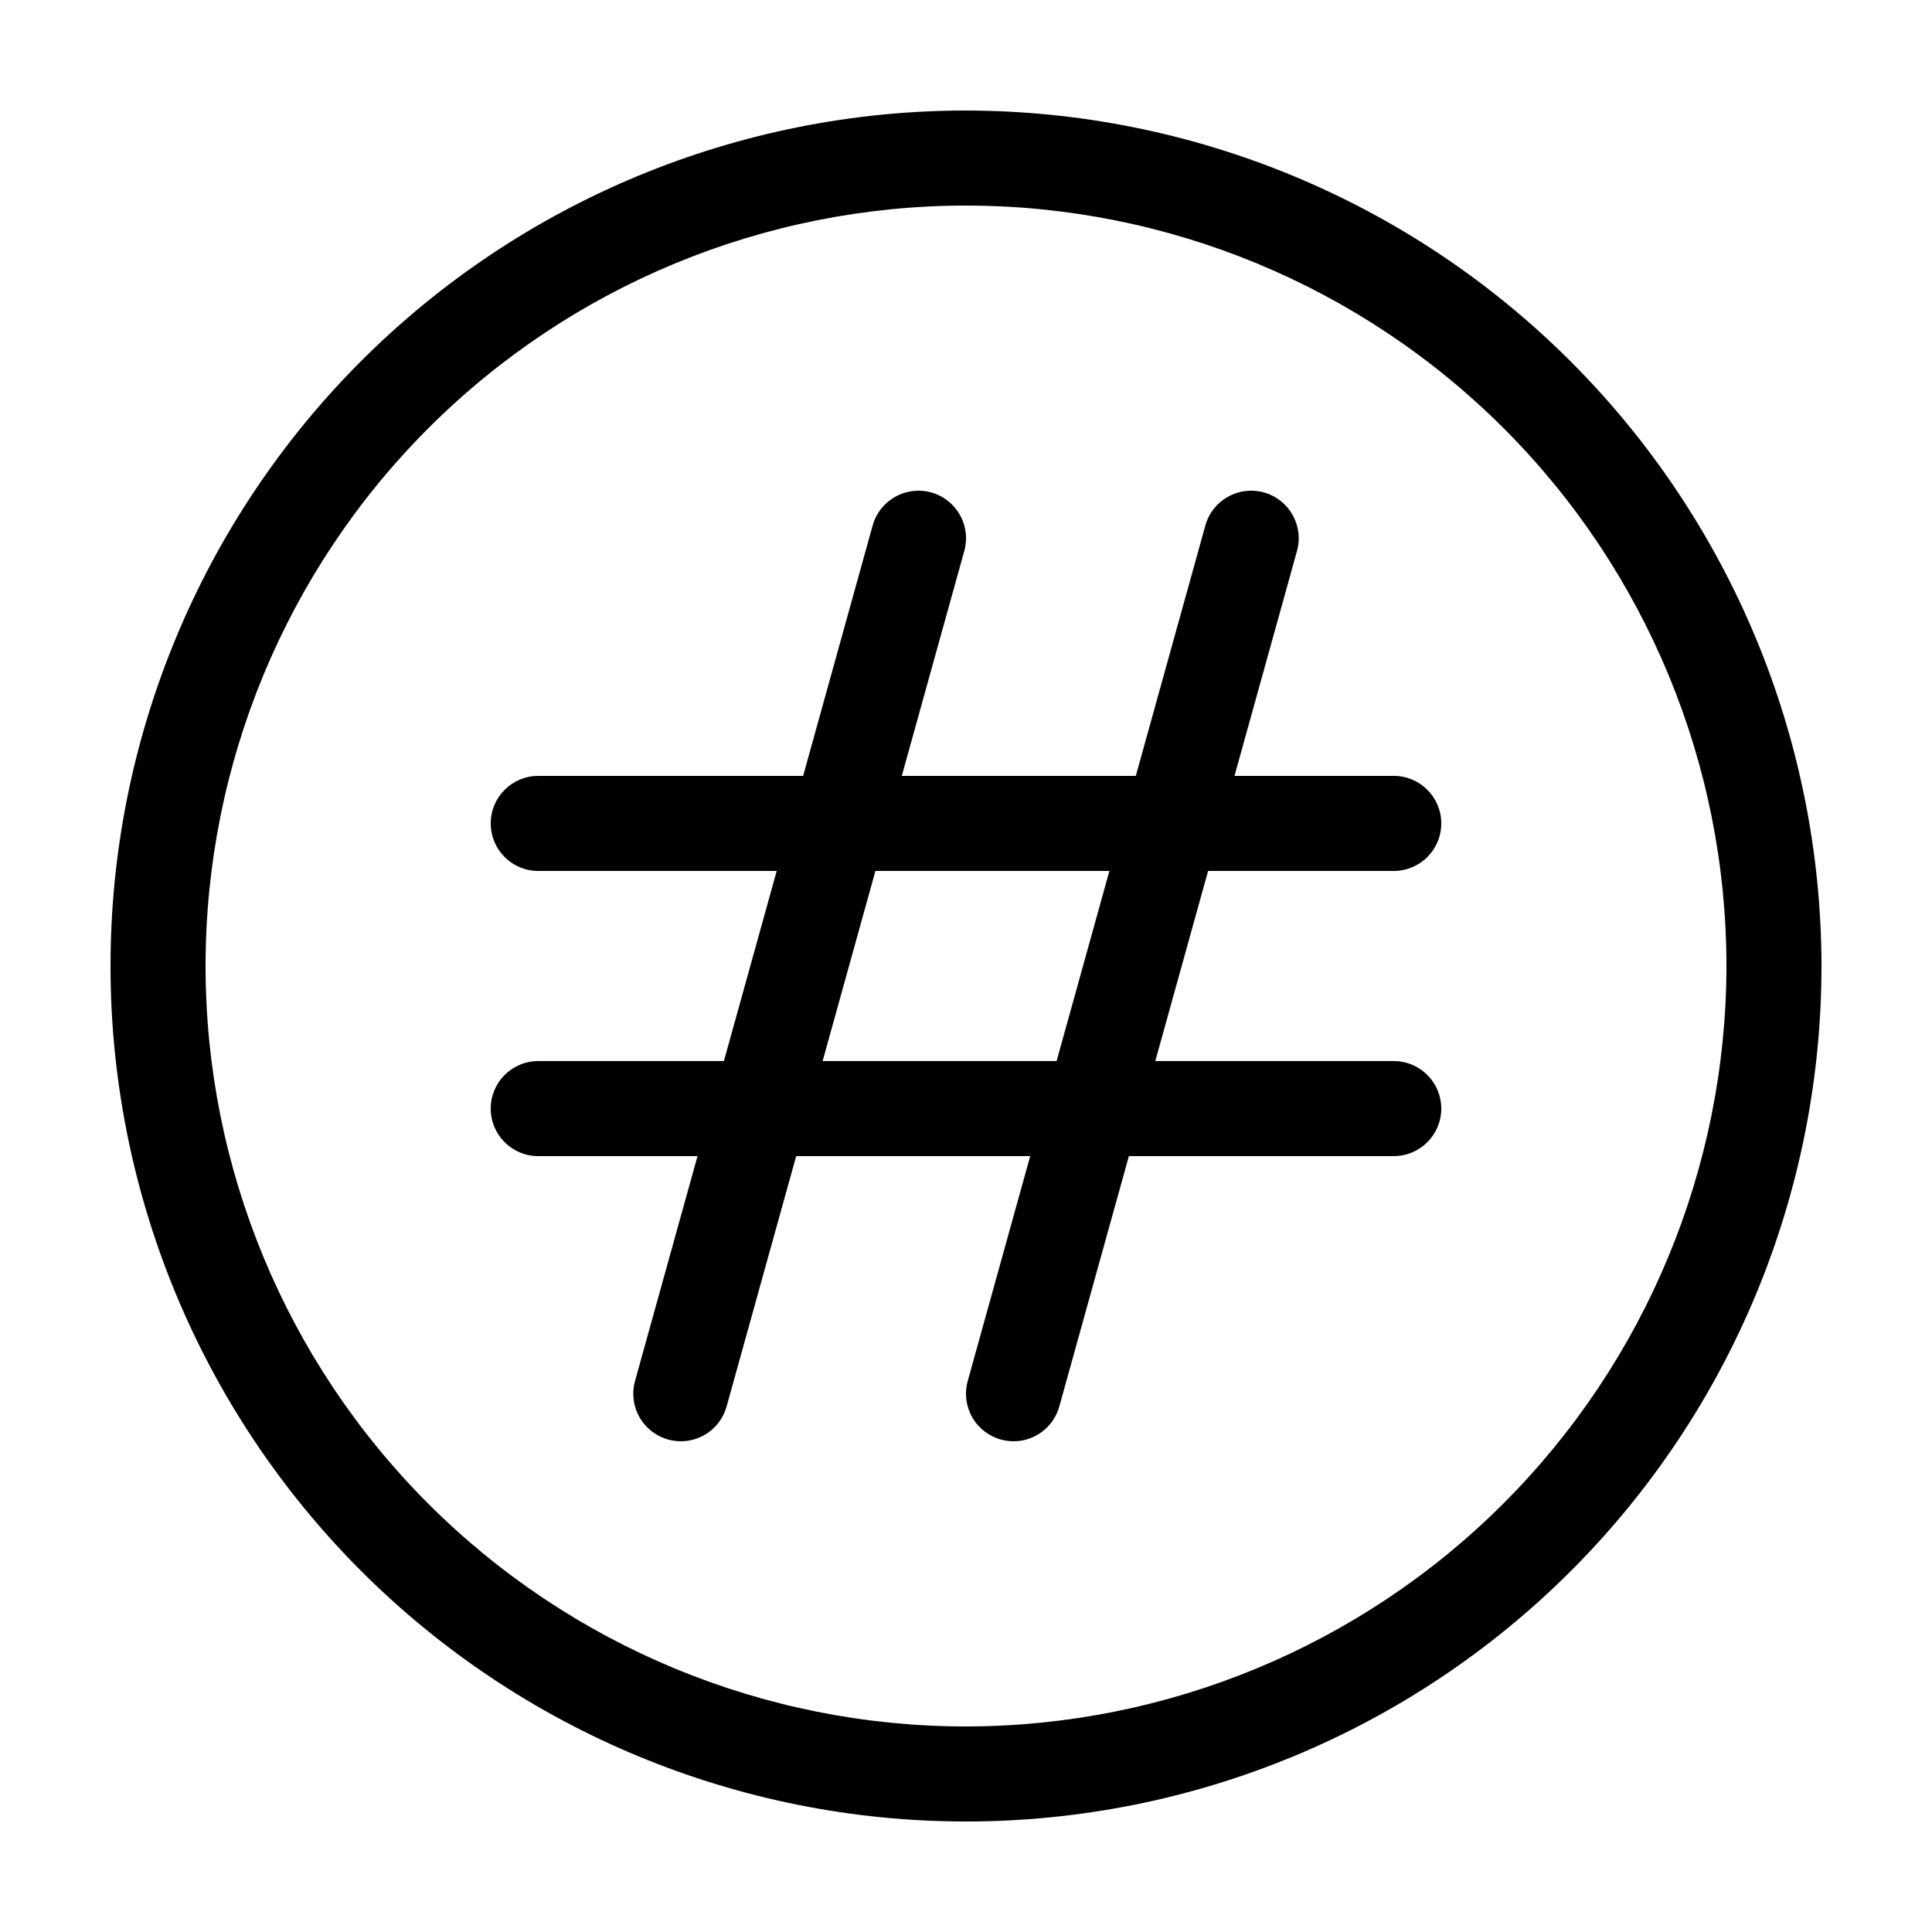 <?xml version="1.0" encoding="UTF-8"?>
<!-- Uploaded to: SVG Repo, www.svgrepo.com, Generator: SVG Repo Mixer Tools -->
<svg fill="#000000" width="800px" height="800px" version="1.1" viewBox="144 144 512 512" xmlns="http://www.w3.org/2000/svg">
 <g>
  <path d="m400 173.29c-60.129 0-117.8 23.887-160.31 66.402s-66.402 100.18-66.402 160.31c0 60.125 23.887 117.79 66.402 160.31 42.516 42.52 100.18 66.402 160.31 66.402 60.125 0 117.79-23.883 160.31-66.402 42.52-42.516 66.402-100.18 66.402-160.31-0.066-60.109-23.977-117.73-66.48-160.23-42.5-42.504-100.12-66.41-160.23-66.48zm0 428.24c-53.449 0-104.71-21.234-142.5-59.027-37.793-37.793-59.023-89.051-59.023-142.5 0-53.449 21.23-104.71 59.023-142.5s89.051-59.023 142.5-59.023c53.445 0 104.7 21.23 142.5 59.023 37.793 37.793 59.027 89.051 59.027 142.5-0.062 53.426-21.316 104.65-59.098 142.43-37.777 37.781-89 59.035-142.43 59.098z"/>
  <path d="m513.36 374.81c6.957 0 12.594-5.641 12.594-12.598 0-6.953-5.637-12.594-12.594-12.594h-42.207l16.562-59.602c1.863-6.703-2.059-13.652-8.766-15.516-6.707-1.863-13.652 2.059-15.516 8.766l-18.43 66.352h-62.02l16.562-59.602h0.004c1.863-6.703-2.062-13.652-8.77-15.516-6.703-1.863-13.652 2.059-15.516 8.766l-18.426 66.352h-70.195c-6.957 0-12.594 5.641-12.594 12.594 0 6.957 5.637 12.598 12.594 12.598h63.191l-13.992 50.383-49.199-0.004c-6.957 0-12.594 5.641-12.594 12.598 0 6.957 5.637 12.594 12.594 12.594h42.207l-16.562 59.602c-0.895 3.227-0.469 6.676 1.188 9.59 1.652 2.91 4.398 5.043 7.629 5.926 1.086 0.293 2.203 0.445 3.324 0.453 5.656 0 10.613-3.769 12.129-9.219l18.441-66.352h62.02l-16.562 59.602c-0.898 3.227-0.469 6.676 1.184 9.59 1.656 2.91 4.402 5.043 7.633 5.926 1.082 0.293 2.199 0.445 3.324 0.453 5.652 0 10.613-3.769 12.129-9.219l18.441-66.352h70.191c6.957 0 12.594-5.637 12.594-12.594 0-6.957-5.637-12.598-12.594-12.598h-63.191l13.992-50.383zm-89.352 50.383-62.004-0.004 13.992-50.383h62.008z"/>
 </g>
</svg>